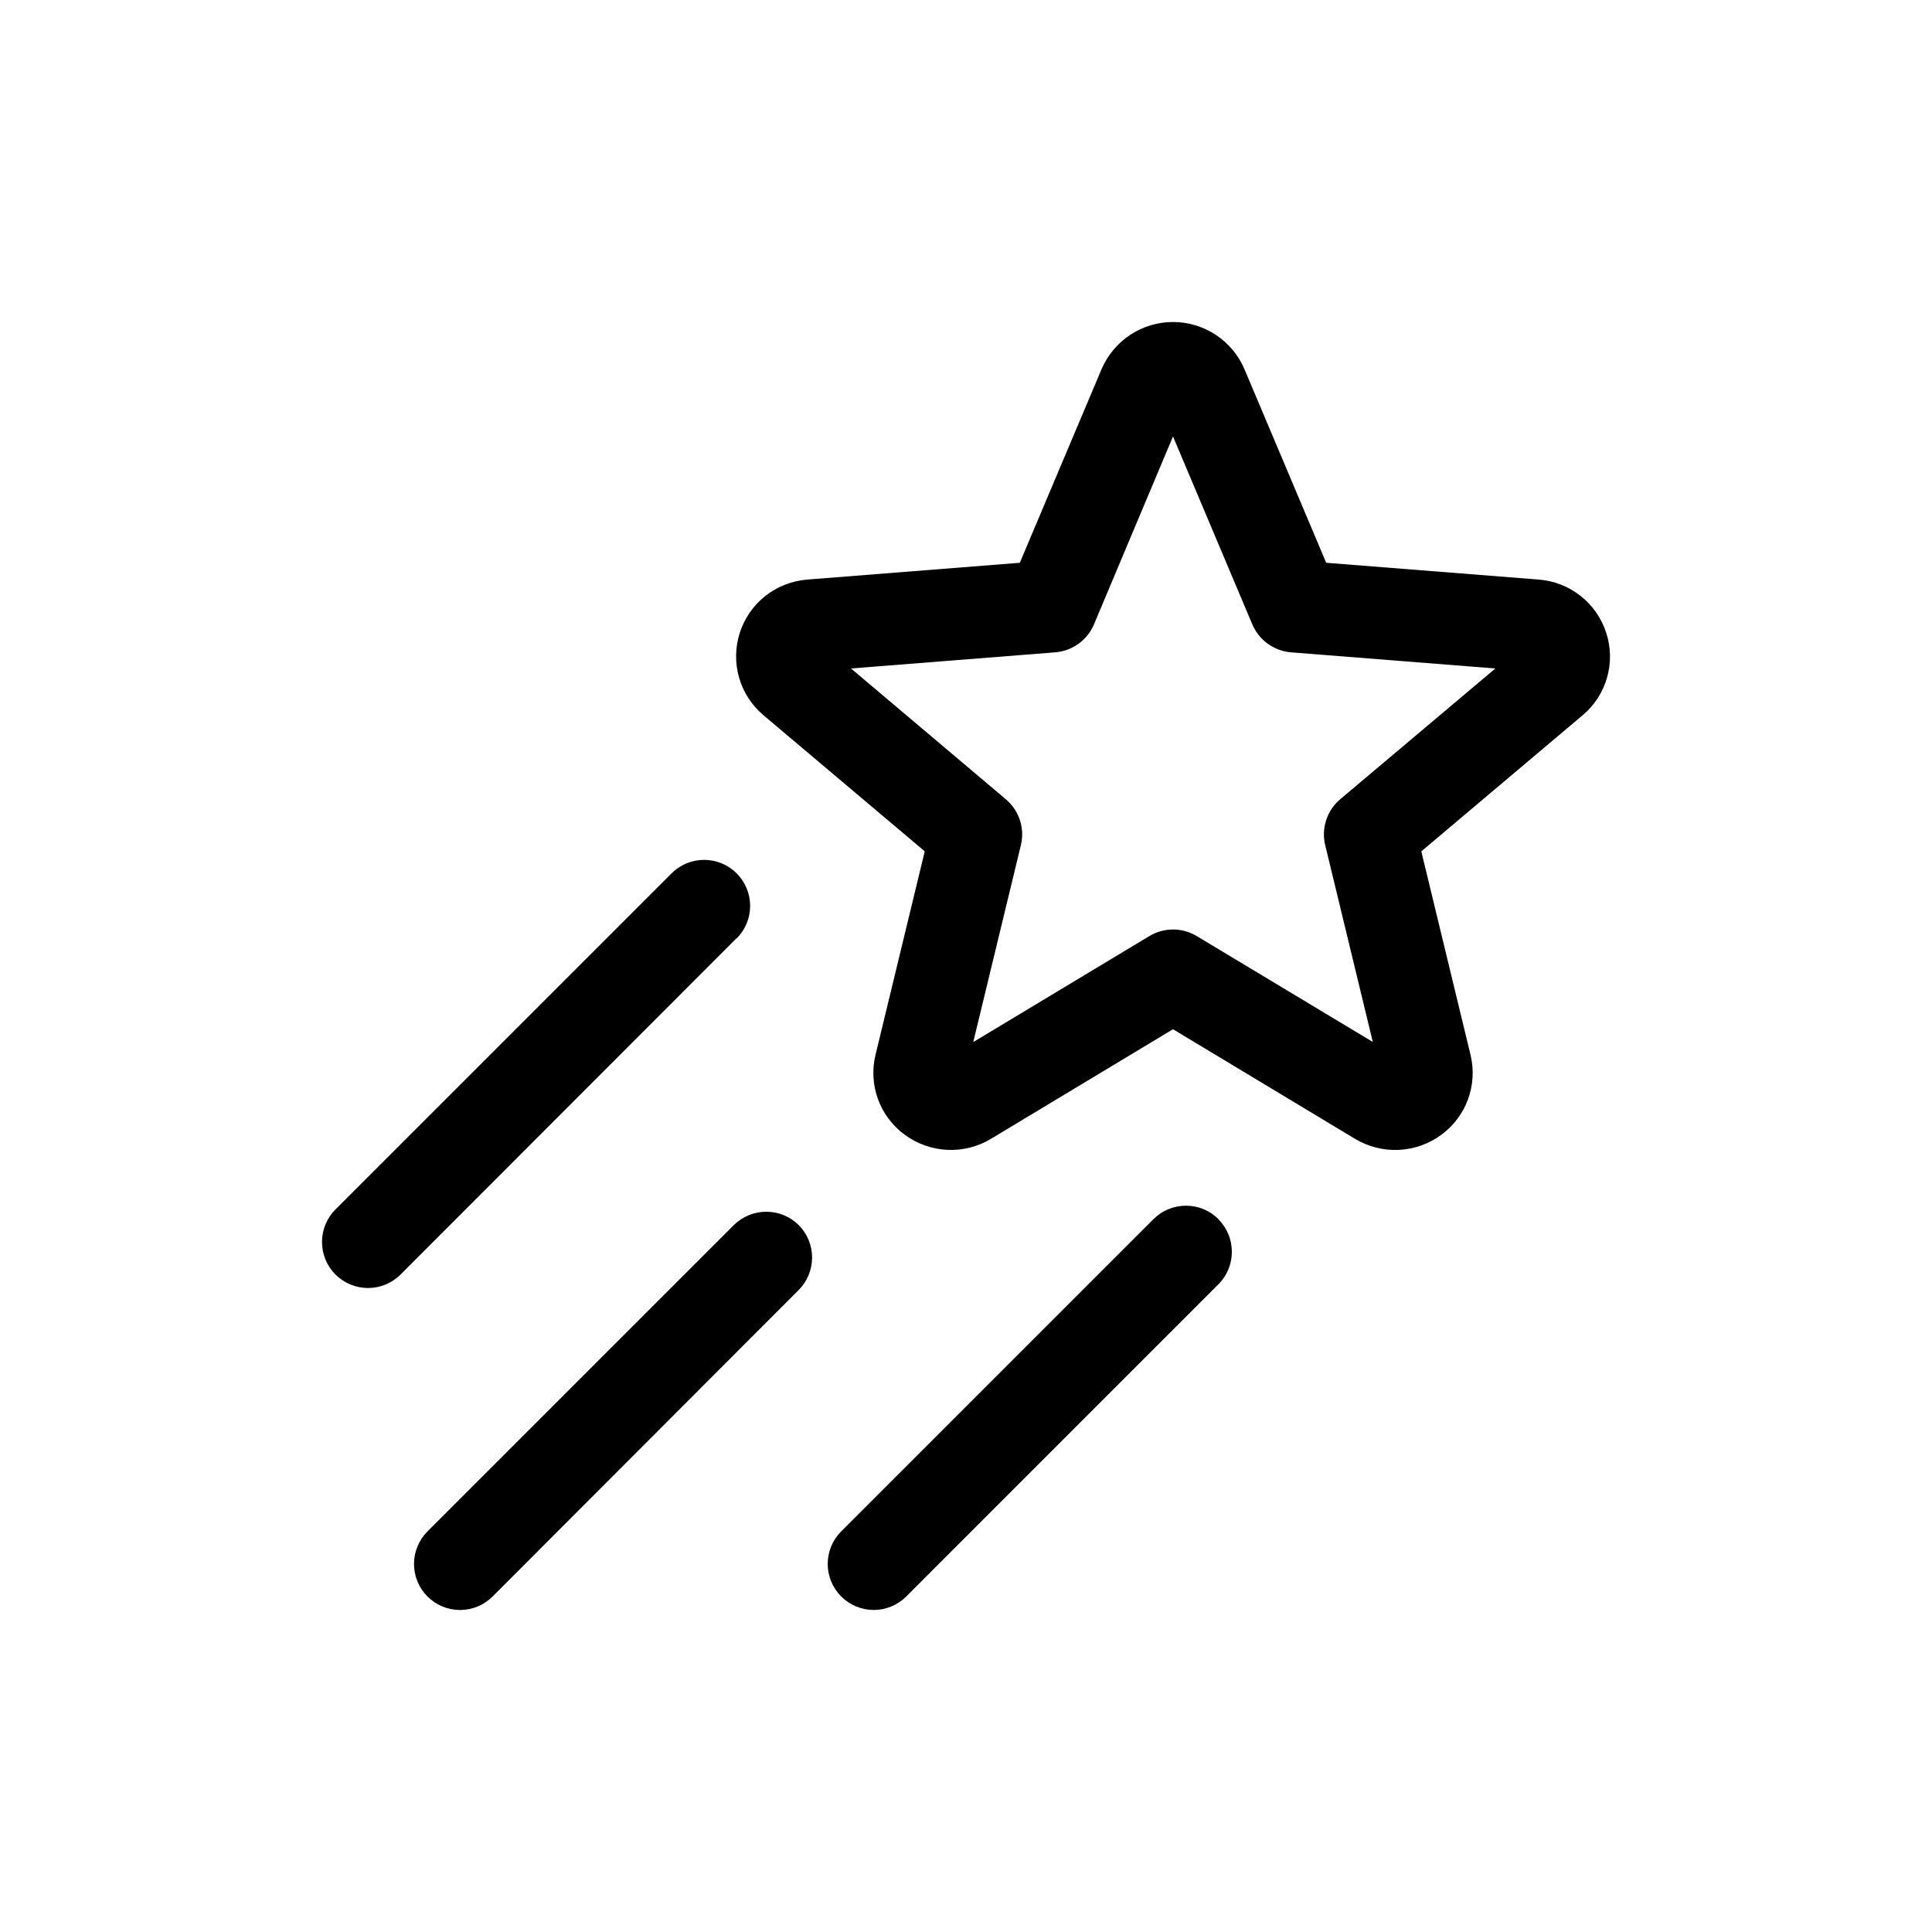 <svg width="48" height="48" viewBox="0 0 48 48" fill="none" xmlns="http://www.w3.org/2000/svg">
<path d="M39.907 15.725C39.791 15.362 39.569 15.042 39.269 14.806C38.97 14.569 38.606 14.428 38.226 14.399L32.949 13.982L30.919 9.174C30.771 8.826 30.523 8.529 30.207 8.32C29.892 8.111 29.522 8 29.143 8C28.765 8 28.395 8.111 28.079 8.32C27.763 8.529 27.516 8.826 27.367 9.174L25.337 13.982L20.061 14.399C19.681 14.428 19.32 14.568 19.02 14.802C18.721 15.037 18.499 15.355 18.382 15.716C18.264 16.078 18.257 16.466 18.361 16.831C18.465 17.197 18.676 17.523 18.966 17.768L22.975 21.151L21.752 26.207C21.663 26.573 21.685 26.957 21.814 27.311C21.944 27.665 22.176 27.972 22.48 28.194C22.788 28.42 23.155 28.551 23.537 28.568C23.918 28.586 24.296 28.49 24.623 28.292L29.143 25.571L33.665 28.294C33.992 28.491 34.37 28.586 34.751 28.569C35.132 28.551 35.5 28.421 35.807 28.195C36.111 27.973 36.343 27.666 36.472 27.312C36.602 26.958 36.623 26.574 36.535 26.208L35.312 21.152L39.32 17.77C39.611 17.526 39.822 17.201 39.926 16.837C40.031 16.473 40.024 16.086 39.907 15.725ZM33.297 19.857C33.135 19.994 33.014 20.173 32.949 20.375C32.883 20.577 32.874 20.793 32.925 21L34.107 25.887L29.733 23.257C29.555 23.15 29.352 23.093 29.144 23.093C28.936 23.093 28.733 23.15 28.555 23.257L24.18 25.89L25.363 21C25.413 20.793 25.405 20.577 25.339 20.375C25.273 20.173 25.151 19.994 24.989 19.857L21.143 16.608L26.218 16.207C26.426 16.19 26.627 16.116 26.796 15.994C26.966 15.871 27.099 15.704 27.18 15.511L29.143 10.844L31.113 15.511C31.195 15.704 31.327 15.871 31.497 15.994C31.667 16.116 31.867 16.19 32.076 16.207L37.152 16.608L33.297 19.857ZM18.298 23.311L9.952 31.665C9.738 31.88 9.447 32 9.143 32C8.84 32 8.549 31.88 8.335 31.665C8.12 31.451 8 31.16 8 30.857C8 30.553 8.12 30.262 8.335 30.048L16.685 21.698C16.899 21.484 17.19 21.363 17.493 21.363C17.797 21.363 18.087 21.484 18.302 21.698C18.516 21.913 18.637 22.203 18.637 22.507C18.637 22.81 18.516 23.101 18.302 23.315L18.298 23.311ZM19.842 30.435C20.056 30.649 20.176 30.94 20.176 31.243C20.176 31.546 20.056 31.837 19.842 32.051L12.238 39.665C12.132 39.771 12.005 39.855 11.867 39.913C11.728 39.97 11.579 40 11.429 40C11.279 40 11.13 39.97 10.992 39.913C10.853 39.855 10.727 39.771 10.621 39.665C10.514 39.559 10.43 39.433 10.373 39.294C10.315 39.155 10.286 39.007 10.286 38.856C10.286 38.706 10.315 38.558 10.373 38.419C10.43 38.28 10.514 38.154 10.621 38.048L18.23 30.439C18.445 30.225 18.735 30.105 19.038 30.105C19.341 30.105 19.632 30.225 19.846 30.439L19.842 30.435ZM30.27 30.292C30.377 30.398 30.461 30.524 30.518 30.663C30.576 30.802 30.605 30.951 30.605 31.101C30.605 31.251 30.576 31.4 30.518 31.538C30.461 31.677 30.377 31.803 30.27 31.909L22.516 39.664C22.302 39.878 22.011 39.999 21.708 39.999C21.404 39.999 21.113 39.878 20.899 39.664C20.685 39.449 20.564 39.158 20.564 38.855C20.564 38.552 20.685 38.261 20.899 38.047L28.655 30.292C28.761 30.185 28.887 30.1 29.027 30.043C29.166 29.985 29.316 29.955 29.466 29.955C29.617 29.955 29.767 29.985 29.906 30.043C30.045 30.101 30.171 30.186 30.277 30.294L30.27 30.292Z" fill="black"/>
</svg>
